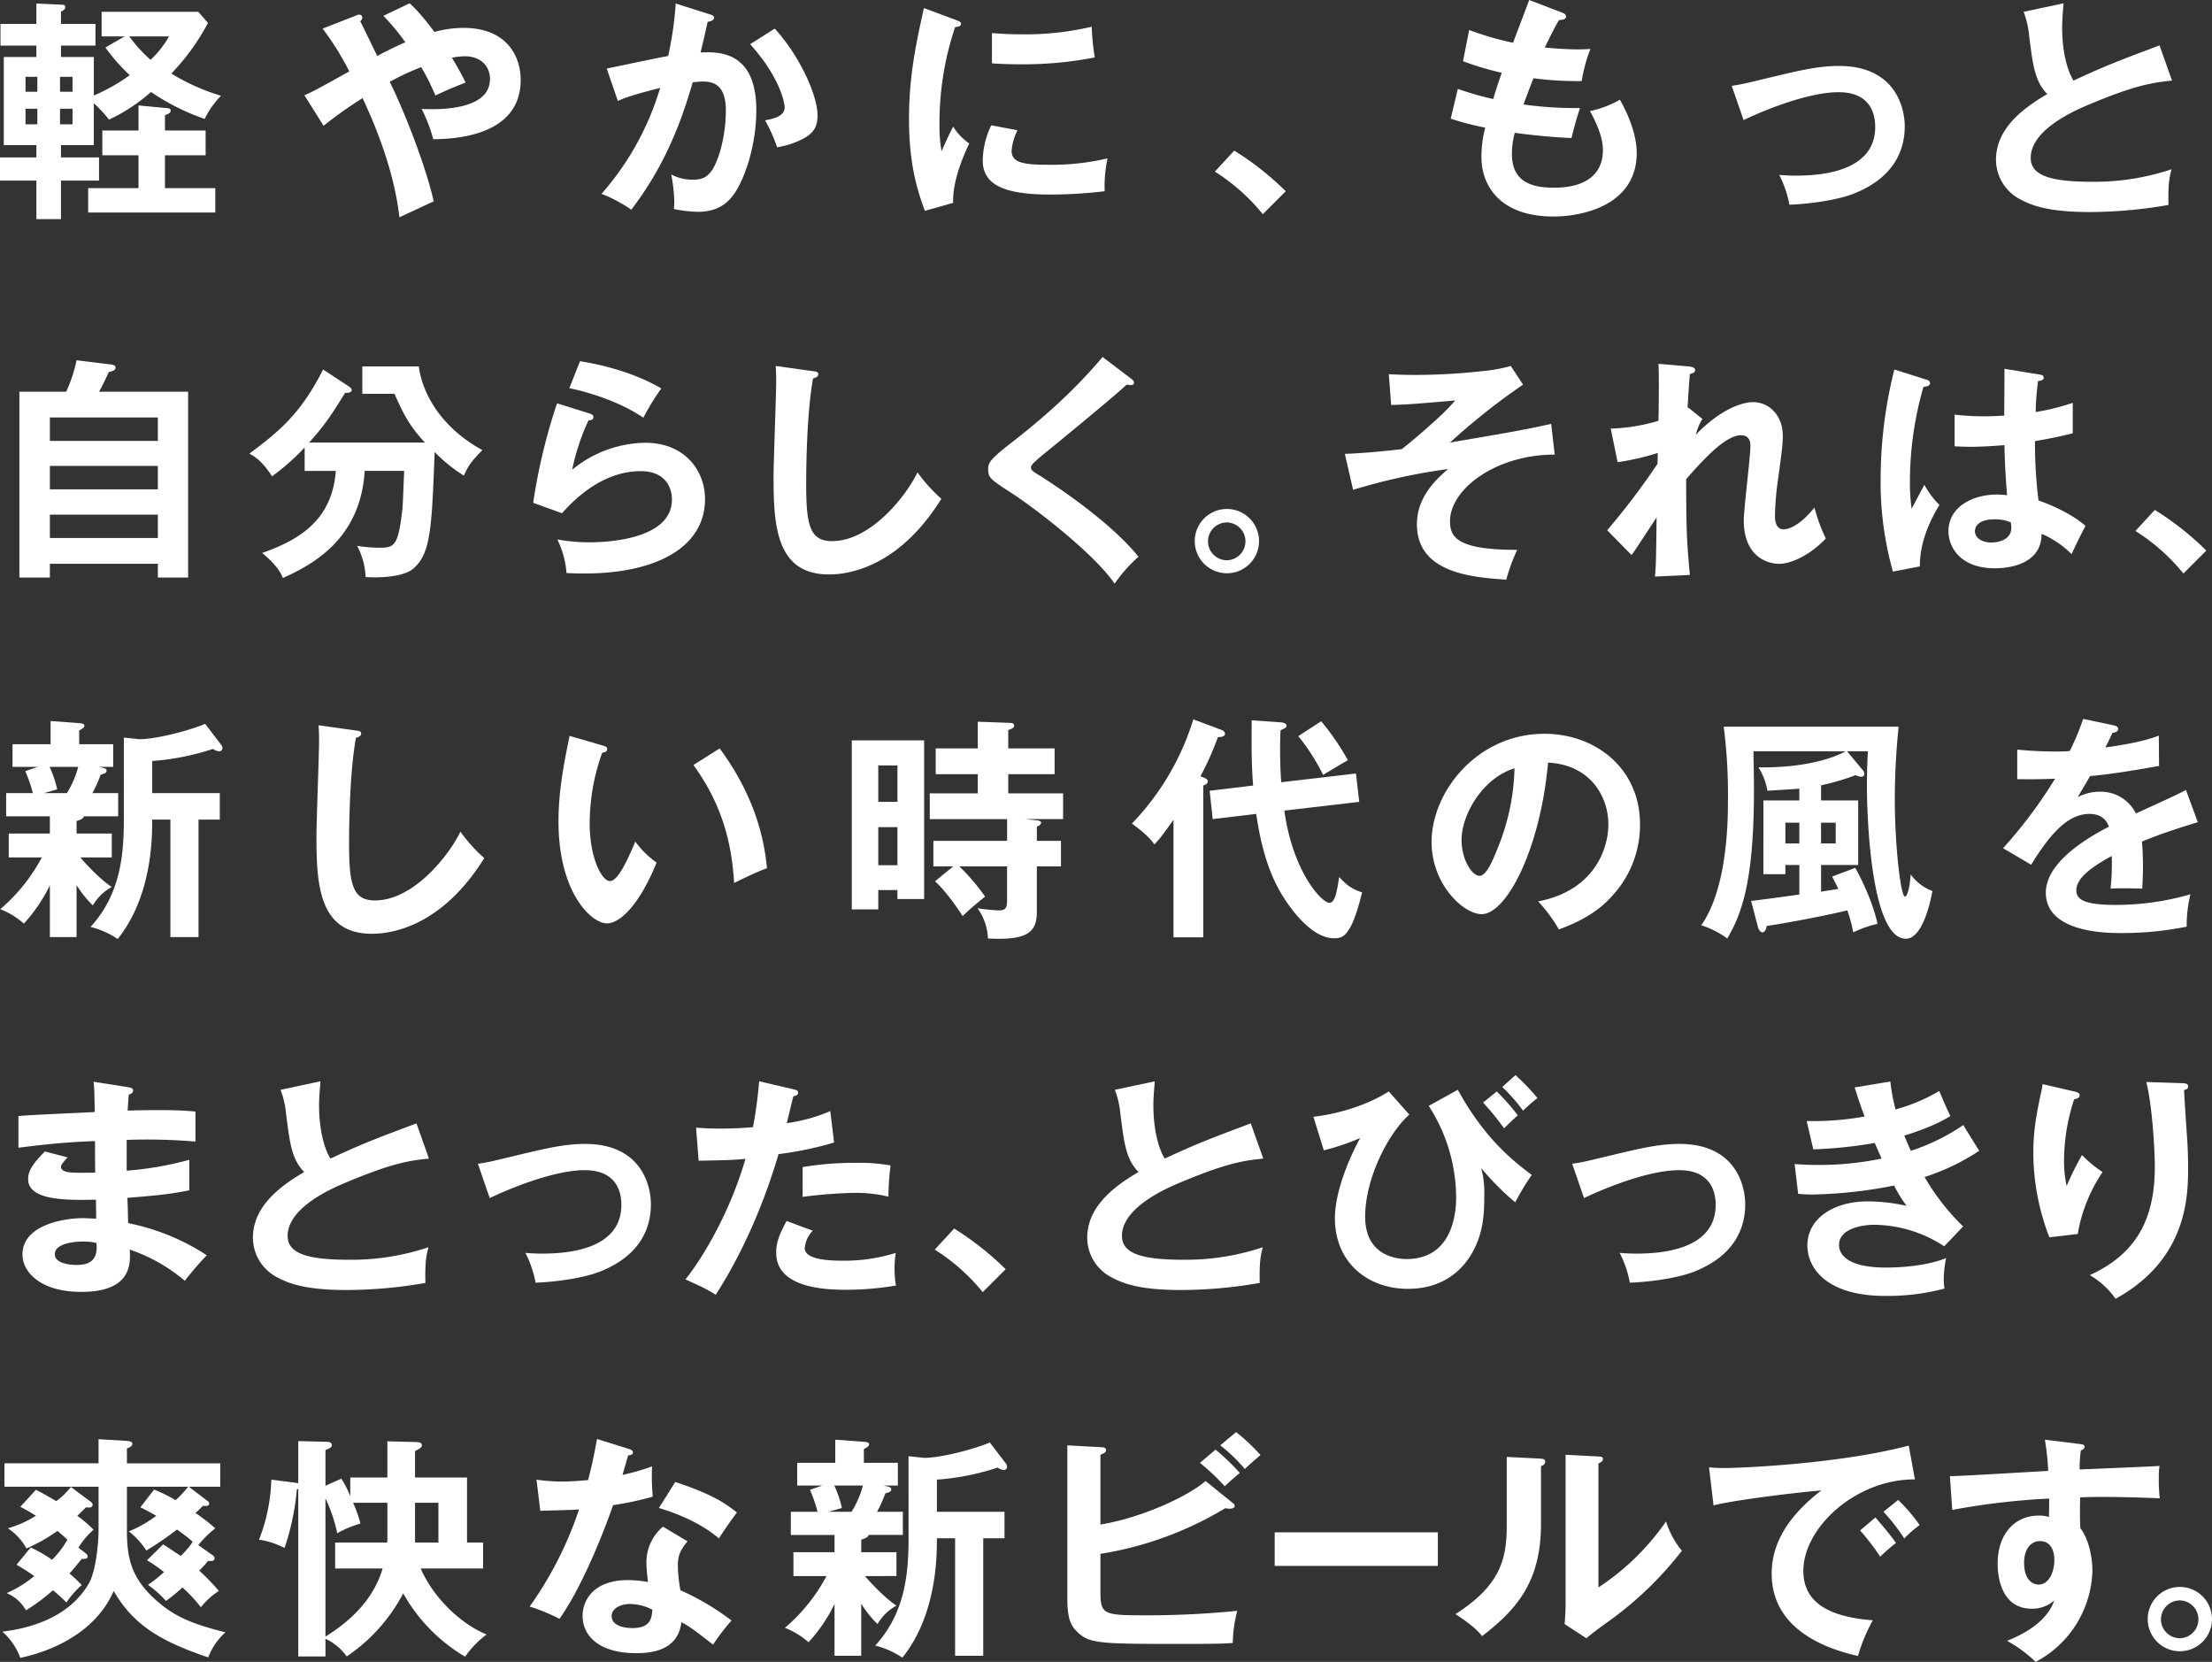 <svg xmlns="http://www.w3.org/2000/svg" xmlns:xlink="http://www.w3.org/1999/xlink" width="680" height="510.779" viewBox="0 0 680 510.779"><rect x="0" y="0" width="680" height="510.779" fill="#333333" stroke="none"/><defs><clipPath id="a"><rect width="680" height="510.779" fill="none"/></clipPath></defs><g clip-path="url(#a)"><path d="M18.745,48.423h11.7v7.12h-11.7V67.387H11.188V55.543H0v-7.12H11.188V44.645H1.162v-27.1H11.188V14.058H.144V7.374H11.188V1.125l7.846.363c.582,0,1.018.146,1.018.727,0,.8-.727,1.09-1.308,1.38V7.374H29.352v6.684H18.745v3.487h10.1V29.388a56.974,56.974,0,0,0,11.044-6.249,56.4,56.4,0,0,1-7.484-8.5l5.885-3.414H31.241V3.668H60.957l2.979,3.415A68.075,68.075,0,0,1,52.674,22.631a63.466,63.466,0,0,0,15.258,6.83,27.452,27.452,0,0,0-5.013,7.12A68.763,68.763,0,0,1,46.425,28.3a52.921,52.921,0,0,1-12.932,8.5,35.733,35.733,0,0,0-4.65-5.012V44.645h-10.1ZM11.479,23.648H7.846v4.577h3.633Zm-3.633,14.6h3.633V33.457H7.846ZM22.3,23.648H18.453v4.577H22.3Zm-3.85,14.6H22.3V33.457H18.454ZM50.712,57.868H66.188v7.484H27.1V57.868H42.575V47.77H31.459V40.141H42.575v-7.7l8.5.8c.945.073,1.381.145,1.381.872,0,.654-.727.945-1.745,1.308v4.723h12.5V47.77h-12.5ZM39.742,11.224a44.187,44.187,0,0,0,6.539,7.193,29.073,29.073,0,0,0,5.666-7.193Z" transform="translate(0 -0.035)" fill="#fff"/><path d="M96.6,29.313c2.616-1.09,6.612-3.341,13.8-7.337a86.642,86.642,0,0,0-8.211-13.151l10.245-4a2.487,2.487,0,0,1,.945-.292.936.936,0,0,1,1.017.945,1.555,1.555,0,0,1-.654,1.09c.291.437,1.526,3.052,3.2,6.467.363.727,1.017,2.107,2.034,4.214.654-.363,5.159-2.761,8.645-4.214A66.4,66.4,0,0,0,120.867,4.9l8.065-3.851c1.38,1.236,3.487,3.27,7.628,8.792A33.994,33.994,0,0,1,145.5,8.606c13.441,0,17.582,8.863,17.582,15.984,0,17.509-20.852,18.164-26.882,18.236a46.384,46.384,0,0,0-3.56-9.3c4.287.145,21,.8,21-9.227,0-4.287-3.27-6.974-7.7-6.974a24.478,24.478,0,0,0-4,.436c2.325,3.851,3.27,5.739,4.214,7.628-4.723,1.889-5.74,2.326-9.3,4a63.2,63.2,0,0,0-4.359-8.719,77.695,77.695,0,0,0-9.662,4.506c5.449,11.116,11.479,27.463,13.513,36.763-.436.145-7.047,3.27-10.535,4.867-1.452-12.351-5.812-24.847-11.334-36.617a129.632,129.632,0,0,0-11.988,8.5Z" transform="translate(-3.017 -0.033)" fill="#fff"/><path d="M224.006,4.395c.727.217,1.453.436,1.453,1.09,0,.508-.436,1.09-1.962,1.234-1.235,5.74-1.816,7.992-2.18,9.445,5.231-.217,17.146-.727,17.146,17.727,0,10.9-3.633,21.506-7.119,26.156-2.325,3.052-5.449,5.086-10.826,5.086a38.419,38.419,0,0,1-7.41-.871,18.713,18.713,0,0,0,.144-2.253,49.9,49.9,0,0,0-.945-8.356,13.712,13.712,0,0,0,6.757,1.6c2.543,0,3.923-.654,5.231-2.18,2.18-2.47,4.8-10.317,4.8-19.182,0-8.064-4.141-8.791-7.048-8.791-.872,0-2.252.145-3.124.217-3.488,11.988-8.428,25.5-18.89,39.161a44.941,44.941,0,0,0-9.155-4.868,86.493,86.493,0,0,0,18.018-32.549c-4.358,1.089-9.88,2.542-13,4L192.473,21.1c2.979-.581,16.2-3.415,18.89-3.851a106.848,106.848,0,0,0,2.325-16.129Zm20.125,4.431c8.065,8.864,13.151,20.852,13.151,26.592,0,3.56-1.09,5.667-5.159,7.629a26.22,26.22,0,0,1-7.266,2.252,47.291,47.291,0,0,0-3.706-8.282c2.688-.51,6.031-1.236,6.031-4,0-.8-.945-8.646-10.608-19.4Z" transform="translate(-5.962 -0.035)" fill="#fff"/><path d="M302.763,6.183c1.09.436,1.671.58,1.671,1.235,0,.727-.727.872-1.816,1.017a92.193,92.193,0,0,0-4.794,30.151,40.385,40.385,0,0,0,.653,7.992c.218-.581,2.4-5.522,3.56-7.556a17.548,17.548,0,0,0,4.941,5.159c-.945,1.889-5.3,11.117-4.941,18.237l-8.718,2.469c-2.325-6.393-4.868-14.313-4.868-28.189,0-13.369,2.18-23.249,4.577-34.148ZM321.8,40.112a17.417,17.417,0,0,0-1.816,6.249c0,3.633,3.341,4.358,11.188,4.358a74.954,74.954,0,0,0,18.309-1.961,39.974,39.974,0,0,0-.872,10.1,143.8,143.8,0,0,1-16.856,1.017c-14.531,0-20.634-3.27-20.634-10.463a25.613,25.613,0,0,1,2.616-10.826Zm-7.847-29.86c2.034.144,4.577.363,8.645.363A88.08,88.08,0,0,0,344.611,8.29a77.417,77.417,0,0,0,.946,9.445,114.523,114.523,0,0,1-22.814,2.106c-4,0-6.611-.145-8.791-.29Z" transform="translate(-9.009 -0.08)" fill="#fff"/><path d="M391.458,47.773a90.324,90.324,0,0,1,15.838,12.5l-7.048,7.048A60.342,60.342,0,0,0,385.5,54.24Z" transform="translate(-12.041 -1.492)" fill="#fff"/><path d="M494.5,3.85c.654.22,1.308.583,1.308,1.236,0,.944-1.308,1.016-2.18,1.09-1.453,2.543-1.453,2.543-4.358,8.427,4.94.509,8.936.581,10.171.581,1.671,0,2.761-.073,3.851-.145a49.673,49.673,0,0,0-2.688,9.88,103.768,103.768,0,0,1-14.822-.871c-1.234,3.123-2.687,7.047-3.051,8.064a113.589,113.589,0,0,0,17.364,1.09c-1.308,3.85-2.4,8.283-2.616,9.227-7.774-.363-13.514-1.09-17.437-1.6a24.475,24.475,0,0,0-.872,6.539c0,7.991,5.3,10.316,12.787,10.316,2.834,0,15.185,0,15.185-11.625,0-5.086-3.706-11.406-4-11.915a32.7,32.7,0,0,0,9.227-3.488c1.816,3.2,5.159,9.954,5.159,16.348,0,15.984-16.492,19.544-25.574,19.544-16.2,0-22.16-9.227-22.16-18.31a35.773,35.773,0,0,1,1.163-9.01,82.97,82.97,0,0,1-10.608-2.76l2.18-9.154a91.571,91.571,0,0,0,10.9,3.123c.363-1.307,1.09-3.706,2.616-8.065a91.629,91.629,0,0,1-11.916-3.56l1.89-9.59a94.375,94.375,0,0,0,13.513,3.924c.727-2.107,4.287-11.26,4.94-13.15Z" transform="translate(-14.379)" fill="#fff"/><path d="M549.525,27.027c3.488-.508,4.432-.8,12.641-2.761,8.574-2.033,14.023-3.342,20.343-3.342,16.784,0,20.2,12.134,20.2,18.6,0,7.484-3.487,15.621-15.112,20.417-6.248,2.616-16.274,3.488-20.343,3.633a33.27,33.27,0,0,0-3.124-9.155c1.308.074,2.834.218,5.086.218,7.847,0,24.412-1.234,24.412-14.966,0-2.688-.581-10.681-11.262-10.681-8.645,0-21.288,4.8-29.206,8.574Z" transform="translate(-17.164 -0.654)" fill="#fff"/><path d="M687.5,24.808c-5.74.581-11.044,1.234-26.01,7.556-3.56,1.525-17.437,7.41-17.437,16.2,0,5.3,5.74,7.339,18.89,7.339a74.653,74.653,0,0,0,24.412-3.851c-.727,2.687-1.09,4.794-.945,10.97a142.429,142.429,0,0,1-24.194,2.18c-12.787,0-17.8-2.033-21.142-3.778a13.787,13.787,0,0,1-7.7-12.205c0-8.719,6.612-14.967,15.766-20.271-3.85-4-4.431-8.791-5.595-18.163a27.458,27.458,0,0,0-1.67-7.119L654.154,1.05c-.291,3.487-.436,5.159-.436,7.411,0,7.555,1.6,13.3,3.487,16.347,10.027-4.65,13.514-5.958,26.446-10.826Z" transform="translate(-19.783 -0.033)" fill="#fff"/><path d="M58.024,123.962V181.07h-9.3v-4.215h-33.2v4.215H6.149V123.962H20.535a44.463,44.463,0,0,0,3.2-9.662l10.68,1.308c.945.145,1.308.509,1.308.945,0,.872-1.016,1.09-2.106,1.38a66.775,66.775,0,0,1-2.979,6.03Zm-42.5,15.113h33.2v-7.193h-33.2Zm33.2,7.7h-33.2v7.193h33.2Zm0,14.967h-33.2v7.193h33.2Z" transform="translate(-0.192 -3.57)" fill="#fff"/><path d="M96.126,148.363V141.17A71.972,71.972,0,0,1,86.1,150.035c-2.978-4.65-5.3-6.1-6.974-6.976,9.081-6.756,15.838-12.278,22.668-25.865l7.629,5.013c.509.363,1.162.727,1.162,1.309,0,.727-.872.871-2.033.871-3.706,5.958-5.885,9.518-11.044,15.258h35.6c-4.94-5.159-7.047-9.736-9.372-14.967h-9.881V116.25h17.365c1.162,8.936,7.41,19.108,19.544,25.719-3.052,3.124-4.287,4.577-5.667,7.847a46.113,46.113,0,0,1-9.009-7.266c-.872,23.178-1.163,31.242-6.539,35.819-3.052,2.688-10.753,2.906-14.677,2.616a22.611,22.611,0,0,0-2.616-9.591,46.014,46.014,0,0,0,6.394.581c4.941,0,6.249,0,7.556-12.278.145-1.745.436-9.736.509-11.335H114.58c-1.235,20.706-15.693,28.7-25.139,32.913-.654-1.527-1.744-3.851-6.394-7.7,11.262-3.923,21.507-9.953,22.668-25.211Z" transform="translate(-2.471 -3.631)" fill="#fff"/><path d="M186.491,130.657c.509.145,1.235.435,1.235,1.09,0,.945-1.017,1.017-1.526,1.017a67.694,67.694,0,0,0-5.013,15.184,36.033,36.033,0,0,1,22.45-8.283c12.134,0,18.381,8.5,18.381,17.365,0,14.167-14.022,22.813-37.126,22.813-2.252,0-4.069-.074-5.448-.146a28.093,28.093,0,0,0-2.835-10.316,55.38,55.38,0,0,0,10.027.872c4.577,0,25.211-.654,25.211-13.15,0-3.852-2.18-8.719-9.591-8.719-12.569,0-21.506,9.953-24.194,12.933l-8.863-3.2a176.237,176.237,0,0,1,7.338-30.588ZM183.585,114.6c5.159.8,15.766,2.979,24.993,8.356a78.323,78.323,0,0,0-5.521,9.01c-6.83-4.723-16.421-7.774-22.742-9.082Z" transform="translate(-5.285 -3.579)" fill="#fff"/><path d="M257.535,117.7c1.163.144,1.671.218,1.671,1.017,0,.727-1.017,1.09-1.6,1.235-2.034,11.261-2.107,28.7-2.107,32.621,0,12.5,1.162,17.365,7.92,17.365,12.351,0,23.322-14.749,26.3-21.142a48.53,48.53,0,0,0,7.337,8.137c-11.842,19.035-26.009,23.249-34.583,23.249-16.492,0-17-15.693-17-30.224,0-4.577.8-24.775.8-28.917,0-2.979-.072-3.488-.144-4.941Z" transform="translate(-7.667 -3.626)" fill="#fff"/><path d="M357.531,119.934c.436.292.872.727.872,1.163,0,.291-.145.8-.945.8-.218,0-.654-.073-1.308-.145-2.906,2.762-15.693,13.369-26.228,21.942-3.124,2.617-3.2,3.052-3.2,3.488,0,.872.654,1.309,2.834,2.616,1.163.727,20.561,12.86,30.225,24.848a45.591,45.591,0,0,0-7.338,8.282c-6.176-9.081-23.976-22.812-31.531-27.753-6.612-4.287-7.338-4.723-7.338-7.484,0-1.6.145-2.616,6.175-7.338,9.227-7.119,19.617-15.911,28.989-27.1Z" transform="translate(-9.794 -3.537)" fill="#fff"/><path d="M398.887,171.427a9.881,9.881,0,1,1-9.88-9.954,9.891,9.891,0,0,1,9.88,9.954m-15.693,0a5.829,5.829,0,0,0,5.813,5.812,5.813,5.813,0,0,0,0-11.624,5.829,5.829,0,0,0-5.813,5.813" transform="translate(-11.842 -5.043)" fill="#fff"/><path d="M491.267,143.346c-18.091,0-32.186,10.608-32.186,20.488,0,4.941,2.253,8.792,20.635,8.792a61.76,61.76,0,0,0-3.343,9.155c-10.825-.727-27.463-2.107-27.463-17.075,0-8.574,6.321-14.095,9.59-16.928a185.7,185.7,0,0,0-29.206,6.394l-2.543-11.044c3.052-.145,8.137-.363,17.509-1.453,2.47-1.962,7.484-6.1,12.57-10.9.8-.8,2.18-2.106,3.85-4.068-13.223,1.162-15.838,1.308-19.689,1.381l-.727-9.445c1.744.073,4.141.219,8.065.219a191.962,191.962,0,0,0,23.177-1.453,43.159,43.159,0,0,0,6.249-1.309l3.778,5.74a204.2,204.2,0,0,0-22.451,17.8c20.924-3.56,23.249-4,31.1-5.74Z" transform="translate(-13.329 -3.626)" fill="#fff"/><path d="M534.921,128.867l4.359,3.488a16.738,16.738,0,0,0-2.034,4.867c9.444-9.736,16.492-10.027,17.51-10.027,5.3,0,9.227,4.359,9.227,10.317,0,2.761-.219,4.432-1.672,14.967a85.755,85.755,0,0,0-.727,9.808c0,.654,0,4,2.617,4,1.09,0,4.5-.509,9.517-6.684a54.278,54.278,0,0,0,3.488,9.517c-5.231,5.522-11.117,7.773-14.24,7.773-4.577,0-10.971-2.978-10.971-13.294,0-3.633,2.034-19.618,2.034-22.886,0-.945-.073-3.343-2.906-3.343-4.8,0-11.842,7.774-16.856,13.514.073,14.24.073,18.381,1.163,29.425l-10.753.508c.291-3.051.363-4.577.509-18.163-1.235,1.816-6.466,9.953-7.7,11.553L510,166.574a223.369,223.369,0,0,0,15.475-20.416l.073-3.342A75.856,75.856,0,0,1,513.2,145.65l-2.107-10.316a56.562,56.562,0,0,0,14.676-2.4c.073-3.27.218-14.24,0-17.509l9.228.8c1.308.146,2.034.436,2.034,1.09,0,.872-.8,1.017-1.6,1.235-.291,3.052-.509,6.757-.727,10.462Z" transform="translate(-15.929 -3.605)" fill="#fff"/><path d="M611.088,120.414c.581.219.872.509.872,1.018,0,.8-1.09,1.017-2.034,1.162a104.854,104.854,0,0,0-4.142,28.844,57.385,57.385,0,0,0,.509,8.574c.654-1.163,3.342-6.321,3.924-7.338a26.253,26.253,0,0,0,4.65,6.176c-3.705,5.957-6.1,12.569-6.031,18.89l-8.283,1.6a101.017,101.017,0,0,1-3.778-28.7,137.927,137.927,0,0,1,4.214-33.421Zm34.8-1.6c.8.144,1.018.508,1.018.944,0,.727-1.018.946-1.745,1.017a84.731,84.731,0,0,0-.727,9.518,69.994,69.994,0,0,0,11.407-2.834v9.372c-5.885,1.453-9.518,2.035-11.624,2.4a144.353,144.353,0,0,0,1.089,18.236c6.249,2.18,11.552,5.23,14.459,7.847-1.09,1.889-3.778,7.483-4.287,8.645a29.711,29.711,0,0,0-9.228-6.249c0,9.954-11.188,10.608-14.385,10.608-10.534,0-14.241-6.466-14.241-11.407,0-7.265,7.12-11.261,14.967-11.261a29.547,29.547,0,0,1,3.052.218c-.218-2.834-.727-9.01-.8-15.4-4.432.363-8.138.51-10.317.51-2.107,0-3.487-.074-5.012-.146v-9.735a80.566,80.566,0,0,0,9.009.509c2.979,0,4.941-.145,6.249-.218,0-.654.073-12.715.073-14.385Zm-14.24,44.464c-4.5,0-5.885,2.034-5.885,3.632,0,2.035,2.107,3.489,5.086,3.489.509,0,6.1-.074,6.1-4.578a13.051,13.051,0,0,0-.145-1.6,11.806,11.806,0,0,0-5.159-.945" transform="translate(-18.64 -3.654)" fill="#fff"/><path d="M683.583,161.773a90.325,90.325,0,0,1,15.838,12.5l-7.048,7.048a60.342,60.342,0,0,0-14.748-13.077Z" transform="translate(-21.165 -5.053)" fill="#fff"/><path d="M23.541,263.333H34.367v7.338H24.7c.872,1.09,5.739,6.539,9.662,9.081a15.049,15.049,0,0,0-5.813,5.668,32.72,32.72,0,0,1-5.013-6.249v15.984H15.332V279.245a48.944,48.944,0,0,1-7.992,11.77,24.005,24.005,0,0,0-7.265-4.432,54.394,54.394,0,0,0,12.787-15.911H2.691v-7.338H15.332v-5.3H1.891v-7.12H10.1a43.926,43.926,0,0,0-2.324-6.757l3.777-1.307h-7.7V235.87h11.7v-7.12l8.792.654c1.308.073,1.6.363,1.6.872,0,.436-.654.872-1.6,1.381v4.214H34.8v6.975H30.371c1.744.363,2.4.508,2.4,1.162,0,.727-.509.872-1.816,1.235a44.456,44.456,0,0,1-2.543,5.667h7.92v7.12H25.795c-.145.872-1.6,1.235-2.253,1.453Zm-8.282-20.487a34.525,34.525,0,0,1,2.325,6.9l-4.069,1.163h7.048a29.447,29.447,0,0,0,3.488-8.064Zm22.813-9.01,4.8.508c4.8,0,14.6-2.4,20.2-4.722l4.941,6.467a1.617,1.617,0,0,1,.363.945.975.975,0,0,1-1.09,1.017,3.7,3.7,0,0,1-1.816-.727,76.686,76.686,0,0,1-18.672,3.706v9.88H67.571v8.137H61.032v36.11H52.385v-36.11H46.792c0,5.377,0,23.468-10.608,36.691a26.9,26.9,0,0,0-8.356-3.706c9.3-10.1,10.245-22.45,10.245-32.986Z" transform="translate(-0.002 -7.145)" fill="#fff"/><path d="M112.485,231.7c1.163.144,1.671.218,1.671,1.017,0,.727-1.017,1.09-1.6,1.235-2.034,11.261-2.107,28.7-2.107,32.621,0,12.5,1.163,17.365,7.92,17.365,12.351,0,23.322-14.749,26.3-21.142a48.526,48.526,0,0,0,7.337,8.137c-11.842,19.035-26.009,23.249-34.583,23.249-16.492,0-17-15.693-17-30.224,0-4.577.8-24.775.8-28.917,0-2.979-.072-3.488-.144-4.941Z" transform="translate(-3.137 -7.187)" fill="#fff"/><path d="M190.667,236.38c1.163.363,1.526.51,1.526,1.163,0,.871-1.018,1.016-1.526,1.09a64.183,64.183,0,0,0-3.851,21.869c0,10.244,3.632,17.582,6.249,17.582,2.688,0,6.03-8.065,7.773-12.134a28.684,28.684,0,0,0,6.539,6.467C202,285.64,196.042,291.089,192.12,291.089c-4.8,0-14.895-9.444-14.895-31.313,0-8.937,1.526-17.292,3.415-26.3Zm36.109.945c9.881,13.369,13.586,26.156,14.531,36.835-1.526.51-3.2,1.164-10.1,4.506-.872-15.912-5.74-26.882-12.5-36.255Z" transform="translate(-5.535 -7.292)" fill="#fff"/><path d="M292.532,234.714v48.752h-8.209v-2.761h-5.885v5.957H270.3V234.714Zm-8.209,7.7h-5.885v11.189h5.885Zm-5.885,30.659h5.885v-11.7h-5.885Zm48.679-13.8c.872.073,1.38.363,1.38.727,0,.654-.945,1.09-1.308,1.234v4.359H334.6v7.847h-7.411v14.023c0,6.539-3.342,8.719-15.04,8.137a17.033,17.033,0,0,0-3.2-9.3,60.813,60.813,0,0,0,6.466.654c1.962,0,2.616-.508,2.616-2.978V273.439H303.358a63.664,63.664,0,0,1,7.919,9.3,88.708,88.708,0,0,0-6.9,5.957c-.8-1.162-4.577-7.12-8.5-10.68l5.595-4.577h-6.1v-7.847h22.668v-6.684H294.276v-7.92h14.749V245.1H296.092v-7.92h12.933v-8.209l10.1.363c.581,0,1.09.291,1.09.872,0,.654-.872,1.017-1.816,1.308v5.666h14.241v7.92H318.4v5.885h16.856v7.92H323.774Z" transform="translate(-8.443 -7.152)" fill="#fff"/><path d="M381.117,295.212h-9.154V259.1c-2.616,3.633-4.287,6.031-5.885,7.556-1.889-2.906-6.321-5.957-6.9-6.393a80.174,80.174,0,0,0,18.891-32.042l8.718,3.27c.436.146,1.017.582,1.017,1.09,0,1.09-1.526,1.09-2.18,1.09a90.331,90.331,0,0,1-5.377,12.062c1.381.508,2.252.8,2.252,1.525s-.727,1.09-1.38,1.308Zm46.935-50.35,1.017,8.719-23.031,2.688c2.616,18.816,11.48,28.335,13.878,28.335,1.744,0,2.325-3.633,2.979-7.92,2.47,2.616,3.7,3.56,7.047,4.723C426.527,295.5,423.766,295.5,421.3,295.5c-8.283,0-15.839-13.077-16.42-14.095-2.4-4.142-5.595-11.044-7.485-24.122l-13.368,1.6-.945-8.719,13.369-1.6c-.509-6.1-.509-12.205-.436-20.052l9.3.654c.655.073,1.38.436,1.38.945,0,.653-.218.727-1.815,1.453-.074,1.453-.146,3.123-.146,5.594,0,1.018,0,6.249.363,10.39Zm-10.68-16.056a75.77,75.77,0,0,1,8.21,11.988c-1.163.582-7.411,4.359-7.629,4.5a61.543,61.543,0,0,0-7.629-11.915Z" transform="translate(-11.219 -7.128)" fill="#fff"/><path d="M487.042,284.312c17.147-3.27,21.578-16.056,21.578-23.685,0-8.427-5.448-18.31-18.527-18.963-2.47,27.1-12.932,46.572-20.416,46.572-5.595,0-15.4-9.154-15.4-22.16C454.275,250.6,468.3,232.8,489,232.8c15.475,0,29.353,10.463,29.353,27.827a32.041,32.041,0,0,1-8.574,22.014c-4.941,5.595-10.97,8.21-16.347,10.317a46.7,46.7,0,0,0-6.394-8.646m-23.54-18.89c0,6.176,3.27,11.043,5.522,11.043,2.107,0,4.141-4.94,5.3-7.846a68.82,68.82,0,0,0,5.448-25.212c-9.88,3.053-16.274,14.314-16.274,22.015" transform="translate(-14.189 -7.271)" fill="#fff"/><path d="M576.686,253.218h11.406v19.835H576.686v8.209c.8-.144,4.577-.727,5.3-.871-.655-1.38-1.163-2.325-1.89-3.778l7.12-2.688c1.09,2.034,5.159,9.591,6.83,17.22a35.017,35.017,0,0,0-7.484,2.615A42.028,42.028,0,0,0,584.75,287c-5.521,1.38-17.074,3.633-24.774,4.8-.074.437-.363,1.962-1.381,1.962-.509,0-1.089-.8-1.307-1.6l-2.107-8.065c2.325-.217,12.714-1.67,14.821-1.961v-9.082h-4.287v2.834h-6.757V253.218H570v-3.633c-1.308.146-7.992.51-9.808.654a19.089,19.089,0,0,0-2.761-7.193c15.184.219,23.831-3.27,26.809-4.94H555.907c0,1.962.145,6.9.145,12.133,0,28.7-4.069,38.362-8.21,45.409a27.6,27.6,0,0,0-7.992-4.068c8.138-11.553,8.21-32.55,8.21-38.58a161.661,161.661,0,0,0-1.308-22.45h53.765c-.436,4.359-1.163,12.5-1.163,22.378,0,14.022,1.815,29.861,3.124,29.861.508,0,1.453-1.962,1.743-6.83a14.631,14.631,0,0,0,6.685,5.086c-.291,1.744-2.688,14.676-8.137,14.676-11.407,0-11.988-41.994-11.988-46.353,0-5.16.145-8.719.291-11.262h-6.393l4.649,5.594a1.9,1.9,0,0,1,.654,1.381c0,.508-.363.871-1.017.871a5.162,5.162,0,0,1-1.671-.508,73.722,73.722,0,0,1-10.607,3.123ZM570,260.048h-4.287v6.394H570Zm6.685,6.394h4.5v-6.394h-4.5Z" transform="translate(-16.862 -7.201)" fill="#fff"/><path d="M669.554,230.037c.509.145,1.453.292,1.453,1.163,0,.654-.8,1.09-1.744,1.163-.8,1.744-1.308,2.761-2.18,4.5,10.317-1.453,14.022-2.761,16.42-3.633l.073,9.3c-6.9,1.236-14.167,2.471-21.215,3.125-.872,1.6-2.543,4.287-3.778,6.466a14.775,14.775,0,0,1,6.9-1.672,12.067,12.067,0,0,1,10.971,6.685c5.158-2.326,12.351-5.6,15.4-7.193l3.633,9.88c-6.394,1.962-11.916,3.778-17.146,5.957.217,2.835.291,5.377.291,7.266,0,3.2-.145,5.377-.219,7.193-.508,0-6.393-.217-9.735,0a75.731,75.731,0,0,0,.363-10.026c-7.92,4.286-10.9,7.483-10.9,10.607,0,3.27,3.7,4.432,12.278,4.432a82.72,82.72,0,0,0,22.813-3.27,40.687,40.687,0,0,0-1.163,9.953,99.363,99.363,0,0,1-20.2,1.963c-4.069,0-23.1,0-23.1-12.423,0-10.1,14.967-17.946,19.4-20.271-.654-1.744-2.107-3.923-5.958-3.923-5.667,0-11.043,4.287-17.945,15.621l-8.646-5.086a142.462,142.462,0,0,0,15.985-21.361c-3.56.146-5.74.219-11.625.146V237.52c1.671.145,6.031.581,11.7.581a43.792,43.792,0,0,0,4.431-.145,74.084,74.084,0,0,0,4.141-9.88Z" transform="translate(-19.853 -7.124)" fill="#fff"/><path d="M39.634,344.87c.727.146,1.453.291,1.453,1.017,0,.873-.8,1.09-1.307,1.236-.146,1.67-.218,2.906-.363,4.94,1.889-.073,5.085-.145,9.953-.145,4.141,0,6.684.073,10.9.436v9.227a175.125,175.125,0,0,0-21.142-.508v9.445a99.606,99.606,0,0,0,19.253-3.341v9.373c-5.958,1.307-12.788,1.816-19.035,2.324.073,1.235.218,6.684.218,7.773a68.474,68.474,0,0,1,24.193,9.882A90.783,90.783,0,0,0,57,404.375a51.637,51.637,0,0,0-16.928-9.59c.29,4.5.435,13-14.895,13-12.641,0-18.091-6.176-18.091-11.48,0-9.081,12.714-11.188,18.6-11.188.8,0,3.124.145,4.069.145,0-.363-.073-5.159-.073-5.813-8.5.145-20.852.436-20.852-6.321,0-2.47,1.308-4.65,5.159-8.5l6.974,1.816c-.8.871-2.034,2.252-2.034,2.76,0,1.89,2.688,1.963,6.321,1.963,1.671,0,2.761,0,4.214-.073-.073-1.527-.073-8.283-.073-9.663-10.245.363-17.582,1.308-23.54,2.034v-9.736c3.706-.363,20.125-1.017,23.467-1.235-.145-6.685-.145-7.41-.363-9.3ZM25.685,392.314c-2.325,0-8.645.436-8.645,3.924,0,3.051,5.521,3.269,6.611,3.269,4.432,0,6.684-1.744,6.176-6.757a16.947,16.947,0,0,0-4.141-.436" transform="translate(-0.183 -10.72)" fill="#fff"/><path d="M134.378,366.808c-5.74.581-11.044,1.234-26.01,7.556-3.56,1.525-17.437,7.41-17.437,16.2,0,5.3,5.74,7.339,18.89,7.339a74.652,74.652,0,0,0,24.412-3.851c-.727,2.687-1.09,4.794-.945,10.97a142.429,142.429,0,0,1-24.194,2.18c-12.787,0-17.8-2.033-21.142-3.778a13.787,13.787,0,0,1-7.7-12.205c0-8.719,6.612-14.967,15.766-20.271-3.85-4-4.431-8.791-5.595-18.163a27.454,27.454,0,0,0-1.67-7.119l12.278-2.616c-.291,3.487-.436,5.159-.436,7.411,0,7.555,1.6,13.3,3.488,16.347,10.027-4.65,13.514-5.958,26.446-10.826Z" transform="translate(-2.507 -10.715)" fill="#fff"/><path d="M151.65,369.027c3.488-.508,4.432-.8,12.641-2.761,8.574-2.033,14.023-3.342,20.343-3.342,16.784,0,20.2,12.134,20.2,18.6,0,7.484-3.487,15.621-15.112,20.417-6.248,2.616-16.274,3.488-20.343,3.633a33.27,33.27,0,0,0-3.124-9.155c1.308.074,2.834.218,5.086.218,7.847,0,24.412-1.234,24.412-14.966,0-2.688-.581-10.681-11.262-10.681-8.645,0-21.288,4.8-29.206,8.574Z" transform="translate(-4.737 -11.336)" fill="#fff"/><path d="M250.775,345.519c1.017.219,1.38.51,1.38,1.017,0,.145,0,.945-1.453,1.09-.363,1.309-1.744,7.121-2.033,8.283a51.357,51.357,0,0,0,13.368-3.7l1.163,9.662a105.188,105.188,0,0,1-17.074,3.56c-6.975,23.757-16.493,38.87-19.327,43.229-2.978-1.889-4.213-2.4-9.3-4.723,3.924-4.8,13.15-18.746,18.454-37.053-4.432.435-7.556.435-14.386.581l-.8-10.172c1.816.145,4.068.291,7.119.291,1.381,0,5.449,0,10.39-.436a137.58,137.58,0,0,0,1.889-14.1Zm5.885,43.448a8.591,8.591,0,0,0-2.47,5.377c0,3.85,8.864,3.85,12.206,3.85a52.888,52.888,0,0,0,15.766-2.4,28.626,28.626,0,0,0-.363,4.94,27.367,27.367,0,0,0,.436,5.086,92.478,92.478,0,0,1-15.184,1.308c-6.83,0-21.651-.581-21.651-11.407,0-2.979.871-5.449,3.2-9.735Zm-3.124-19.545a95.564,95.564,0,0,1,16.274-1.308,54.244,54.244,0,0,1,10.753.8,79.4,79.4,0,0,0-.654,9.59,43.257,43.257,0,0,0-10.68-1.163,146.064,146.064,0,0,0-15.694,1.235Z" transform="translate(-6.793 -10.715)" fill="#fff"/><path d="M302.583,389.773a90.32,90.32,0,0,1,15.838,12.5l-7.048,7.048a60.341,60.341,0,0,0-14.748-13.077Z" transform="translate(-9.265 -12.174)" fill="#fff"/><path d="M399.128,366.808c-5.74.581-11.044,1.234-26.01,7.556-3.56,1.525-17.437,7.41-17.437,16.2,0,5.3,5.74,7.339,18.89,7.339a74.652,74.652,0,0,0,24.412-3.851c-.727,2.687-1.09,4.794-.945,10.97a142.429,142.429,0,0,1-24.194,2.18c-12.787,0-17.8-2.033-21.142-3.778A13.787,13.787,0,0,1,345,391.22c0-8.719,6.612-14.967,15.766-20.271-3.85-4-4.431-8.791-5.595-18.163a27.456,27.456,0,0,0-1.67-7.119l12.278-2.616c-.291,3.487-.436,5.159-.436,7.411,0,7.555,1.6,13.3,3.488,16.347,10.027-4.65,13.514-5.958,26.446-10.826Z" transform="translate(-10.776 -10.715)" fill="#fff"/><path d="M446.272,353.234c-6.393,5.595-13.586,19.544-13.586,31.387,0,12.06,9.808,13,12.714,13,14.1,0,15.258-14.095,15.258-18.89a52.3,52.3,0,0,0-8.427-28.19l8.936-4.941c6.393,11.552,13.368,19.327,22.741,26.156a78.1,78.1,0,0,0-5.086,8.428,79.7,79.7,0,0,1-10.463-10.534,29.252,29.252,0,0,1,.945,8.573c0,5.884-.363,11.261-3.488,17.074-2.323,4.287-7.919,11.48-19.98,11.48-12.423,0-22.45-8.138-22.45-21.724,0-8.21,4.577-18.891,7.774-24.631a69.673,69.673,0,0,1-11.189,3.779l-3.2-10.317c5.449-.581,15.185-2.688,23.178-7.774Zm26.883-7.12a73.863,73.863,0,0,1,6.466,7.338c-1.743,1.526-1.962,1.744-4.214,4a82.757,82.757,0,0,0-6.467-7.92Zm5.739-5.012a64.907,64.907,0,0,1,6.757,7.047A57.112,57.112,0,0,0,481.219,352a53.275,53.275,0,0,0-6.394-7.266Z" transform="translate(-13.018 -10.654)" fill="#fff"/><path d="M498.9,369.027c3.488-.508,4.432-.8,12.641-2.761,8.574-2.033,14.023-3.342,20.343-3.342,16.784,0,20.2,12.134,20.2,18.6,0,7.484-3.487,15.621-15.112,20.417-6.248,2.616-16.274,3.488-20.343,3.633a33.27,33.27,0,0,0-3.124-9.155c1.308.074,2.834.218,5.086.218,7.847,0,24.412-1.234,24.412-14.966,0-2.688-.581-10.681-11.262-10.681-8.645,0-21.288,4.8-29.206,8.574Z" transform="translate(-15.583 -11.336)" fill="#fff"/><path d="M598.9,343.125a62.263,62.263,0,0,0,1.6,8.574,54.4,54.4,0,0,0,13.441-5.667c1.6,3.777,2.034,4.794,3.415,7.7-2.034,1.236-5.449,3.27-14.167,6.032,1.163,2.76,1.6,3.777,2.033,4.649a63.014,63.014,0,0,0,16.13-7.919c.727,1.307,4.214,6.83,4.868,7.919a68.007,68.007,0,0,1-16.783,8.065,70.057,70.057,0,0,0,11.842,15.185l-5.813,6.1a39.822,39.822,0,0,0-21.651-6.611c-3.27,0-10.68,1.09-10.68,6.176,0,3.633,3.7,6.974,14.385,6.974,1.526,0,11.261,0,18.527-2.906a33.43,33.43,0,0,0-.727,6.83,20.78,20.78,0,0,0,.218,2.543,68.393,68.393,0,0,1-18.163,2.252c-18.527,0-23.976-8.936-23.976-15.475,0-8.574,8.427-13.587,18.527-13.587a56.386,56.386,0,0,1,11.989,1.38,39.148,39.148,0,0,1-3.851-6.248,141.465,141.465,0,0,1-24.848,2.761,44.856,44.856,0,0,1-4.65-.218l-1.09-9.155c1.6.145,4.287.291,7.629.291a94.819,94.819,0,0,0,19.108-1.962c-.363-.8-1.816-4.141-2.107-4.8a136.932,136.932,0,0,1-18.89,1.962l-2.034-8.719a86.405,86.405,0,0,0,17.8-1.379c-1.6-4.287-2.252-6.467-3.052-8.937Z" transform="translate(-17.787 -10.717)" fill="#fff"/><path d="M657.5,346.109c1.163.291,1.962.435,1.962,1.234,0,.873-.945,1.09-1.671,1.236a60.258,60.258,0,0,0-3.124,18.816,35.893,35.893,0,0,0,.8,7.847,88.591,88.591,0,0,1,4.723-9.517,36.673,36.673,0,0,0,6.321,5.23,48.219,48.219,0,0,0-7.629,19.036l-8.719,1.016A72.237,72.237,0,0,1,645.225,365c0-6.031.727-10.753,2.325-18.236a17,17,0,0,0,.509-2.834Zm33.567-2.47c1.09.072,1.744.144,1.744,1.017,0,.8-.727.944-1.235,1.09.073,2.4.8,12.859.944,15.039.145,2.034.291,5.3.291,8.937,0,9.154-.509,28.189-22.3,40.177a25.632,25.632,0,0,0-7.92-7.265c14.095-6.466,19.98-16.928,19.98-33.275,0-5.522-.8-18.89-2.616-26.083Z" transform="translate(-20.153 -10.722)" fill="#fff"/><path d="M50.156,488.931c1.306.8,2.615,1.671,5.448,3.56,2.252-2.324,3.123-3.414,3.633-4.432-2.616-2.179-4-3.124-4.8-3.7A98.1,98.1,0,0,1,45,490.821a22.935,22.935,0,0,0-5.377-5.886,36.967,36.967,0,0,0,8.428-4.794c-2.252-1.308-3.562-1.962-4.868-2.616l4.212-5.449A47.087,47.087,0,0,1,54,475.345a30.953,30.953,0,0,0,3.852-4.141H39.039v13.658c0,8.646,1.6,14.6,8.792,21.071,5.739,5.158,11.117,7.411,21.506,10.026a19.563,19.563,0,0,0-5.3,7.7C48.7,518.5,40.855,513.343,34.971,503.244c-4.8,11.116-16.2,17.873-28.7,20.561A20.08,20.08,0,0,0,.75,515.74c17.438-2.107,23.977-10.316,26.591-14.821,2.18-3.778,2.98-12.424,2.98-16.492V471.2H1.4v-7.193H30.321V456.6l8.5.51c1.017.073,1.889.217,1.889.872,0,.8-1.017,1.235-1.672,1.453v4.577h28.7V471.2H58.075l5.813,4.431a.987.987,0,0,1,.435.8c0,.8-1.162.727-1.961.654a20.914,20.914,0,0,1-2.253,2.18,59.83,59.83,0,0,1,6.1,4.723,31.981,31.981,0,0,0-5.231,5.158l4.213,2.979c.363.219.8.581.8,1.017a.839.839,0,0,1-.872.872,6.088,6.088,0,0,1-1.163,0A29.505,29.505,0,0,1,61.271,497a59.881,59.881,0,0,1,6.032,6.249,21.494,21.494,0,0,0-5.522,5.013,44.272,44.272,0,0,0-5.668-6.1,47.415,47.415,0,0,1-5.086,4.141,31.733,31.733,0,0,0-5.52-4.94,45.1,45.1,0,0,0,4.94-3.923,44.8,44.8,0,0,0-5.232-3.633Zm-40.687.945a40.306,40.306,0,0,1,6.539,3.778,25.928,25.928,0,0,0,4.723-6.176c-.582-.58-1.89-1.743-3.052-2.687a51.531,51.531,0,0,1-9.519,5.377,17.221,17.221,0,0,0-5.738-6.176,34.151,34.151,0,0,0,8.644-3.851c-2.033-1.308-3.414-2.034-4.794-2.761l4.794-5.231c1.163.581,2.326,1.163,6.25,3.488a22.33,22.33,0,0,0,4.5-4.359l6.03,4.5c.436.291.654.581.654.945a.9.9,0,0,1-.945.872,5.511,5.511,0,0,1-1.09-.073c-1.162,1.163-1.816,1.816-2.688,2.616a38.127,38.127,0,0,1,5.012,4.287,22.632,22.632,0,0,0-4.649,5.521l2.253,1.744a1.269,1.269,0,0,1,.579.872c0,.945-1.161.872-1.814.8-1.889,2.324-2.689,3.341-3.779,4.5a49,49,0,0,1,3.779,3.56A26.583,26.583,0,0,0,20.44,506.8a44.251,44.251,0,0,0-4.142-3.778A59.485,59.485,0,0,1,8.016,509.2a12.332,12.332,0,0,0-5.957-5.3,34.775,34.775,0,0,0,8.5-5.231c-3.124-2.18-4.359-2.834-5.449-3.487Z" transform="translate(-0.023 -14.261)" fill="#fff"/><path d="M121.651,457.273l8.864.218c.872,0,1.744.218,1.744.945,0,.8-.945,1.235-2.107,1.816v8.138h15.984v19.98h4.941v7.991H131.9c4.214,9.663,13,17.365,20.27,20.272a29.337,29.337,0,0,0-6.611,6.83,51.936,51.936,0,0,1-19.036-19.472,53.239,53.239,0,0,1-17.364,19.4,16.893,16.893,0,0,0-6.539-5.449v5.449H94.26V471.877c-.144.073-.29.073-.435.144a77.572,77.572,0,0,1-3.778,18.019A25.626,25.626,0,0,0,82.2,487.5a54.7,54.7,0,0,0,3.778-18.454l7.338.944c.363.074.654.074.944.146V457.2l8.719.218c.872,0,1.6.218,1.6,1.09,0,.581-.581.872-1.962,1.453v10.97l4.868-2.179a29.7,29.7,0,0,1,2.761,5.376v-5.739h11.406Zm-19.035,60.013c10.753-6.685,15.476-13.95,17.582-20.925h-14.6v-7.991h15.985a8.017,8.017,0,0,0,.072-1.38V476.163H111.117a38.228,38.228,0,0,1,2.252,6.394,29.833,29.833,0,0,0-7.12,2.979,48.329,48.329,0,0,0-3.633-10.752Zm27.536-28.917h7.192V476.163h-7.192Z" transform="translate(-2.567 -14.28)" fill="#fff"/><path d="M170.182,469.022a50.292,50.292,0,0,0,7.847.581c1.888,0,3.85-.074,7.991-.437,1.6-5.957,2.18-9.59,2.761-12.64l9.736,3.051c.945.291,1.308.581,1.308,1.09,0,.8-1.017.872-1.453.872-.291.944-1.526,5.159-1.744,6.031a69.8,69.8,0,0,0,9.081-2.616,66.763,66.763,0,0,0,.218,9.3,96.891,96.891,0,0,1-12.205,2.617c-1.962,5.739-8.937,24.339-16.493,34.946a53.9,53.9,0,0,0-9.154-3.778,113.261,113.261,0,0,0,15.184-29.861c-2.542.218-8.21.291-11.915.436Zm46.426,18.963c-2.325,2.761-2.979,4.65-2.979,7.337a44.76,44.76,0,0,0,.8,7.7,78.657,78.657,0,0,1,15.693,9.3,69.717,69.717,0,0,0-5.666,7.411c-6.176-4.8-7.411-5.667-9.736-6.9-1.09,9.372-10.463,9.518-14.1,9.518-10.171,0-16.274-4.578-16.274-11.48,0-4.65,3.27-10.971,13.949-10.971a37.66,37.66,0,0,1,6.176.582,49.86,49.86,0,0,1-.508-6.322,14.342,14.342,0,0,1,5.085-10.68Zm-17.727,19.253c-2.325,0-5.595,1.09-5.595,3.706,0,3.269,4.5,3.706,6.394,3.706,5.521,0,5.957-3.052,6.1-5.667a15.477,15.477,0,0,0-6.9-1.744m13.949-37.489c11.262,3.7,15.4,6.538,18.963,9.372-1.453,1.962-3.7,5.013-5.521,7.992-5.3-4.577-12.57-7.629-18.455-9.373Z" transform="translate(-5.25 -14.259)" fill="#fff"/><path d="M272.541,491.333h10.826v7.338H273.7c.872,1.09,5.739,6.539,9.662,9.081a15.05,15.05,0,0,0-5.813,5.668,32.721,32.721,0,0,1-5.013-6.249v15.984h-8.209V507.245a48.944,48.944,0,0,1-7.992,11.77,24,24,0,0,0-7.265-4.432,54.394,54.394,0,0,0,12.787-15.911H251.691v-7.338h12.641v-5.3H250.891v-7.12H259.1a43.93,43.93,0,0,0-2.324-6.757l3.777-1.307h-7.7V463.87h11.7v-7.12l8.792.654c1.308.073,1.6.363,1.6.872,0,.436-.654.872-1.6,1.38v4.214H283.8v6.975h-4.432c1.744.363,2.4.508,2.4,1.162,0,.727-.509.872-1.816,1.235a44.463,44.463,0,0,1-2.543,5.667h7.92v7.12H274.795c-.145.872-1.6,1.235-2.253,1.453Zm-8.282-20.487a34.523,34.523,0,0,1,2.325,6.9l-4.069,1.163h7.048a29.447,29.447,0,0,0,3.488-8.064Zm22.813-9.009,4.8.508c4.8,0,14.6-2.4,20.2-4.722l4.941,6.467a1.617,1.617,0,0,1,.363.945.975.975,0,0,1-1.09,1.017,3.7,3.7,0,0,1-1.816-.727,76.683,76.683,0,0,1-18.672,3.706v9.88h20.779v8.137h-6.539v36.11h-8.646v-36.11h-5.594c0,5.377,0,23.468-10.608,36.691a26.9,26.9,0,0,0-8.356-3.705c9.3-10.1,10.245-22.45,10.245-32.986Z" transform="translate(-7.78 -14.266)" fill="#fff"/><path d="M348.872,503.611c0,6.756,1.09,7.047,13.513,7.047a277.826,277.826,0,0,0,28.553-1.381,40.4,40.4,0,0,0-1.38,9.88c-1.962.146-3.778.292-14.967.292-26.519,0-29.352,0-33.275-4.141-1.671-1.744-2.616-4.069-2.616-9.591v-47.3l10.535.582c.653,0,1.38.217,1.38.871,0,.727-.727,1.017-1.743,1.453v21.433c12.06-1.961,26.227-8.209,32.331-13.369l8.356,6.758a1.245,1.245,0,0,1,.581.871c0,.582-.581.873-1.671.873a10.667,10.667,0,0,1-1.235-.146,106.77,106.77,0,0,1-38.361,14.023Zm35.382-43.884a69.73,69.73,0,0,1,7.484,7.193c-1.38,1.017-4.141,3.559-4.65,4.069a72.31,72.31,0,0,0-7.629-7.193Zm6.321-5.376a56.69,56.69,0,0,1,7.484,7.047c-1.6,1.38-3.923,3.415-4.8,4.287a50.693,50.693,0,0,0-7.556-7.266Z" transform="translate(-10.579 -14.191)" fill="#fff"/><rect width="50.161" height="10.317" transform="translate(391.856 470.965)" fill="#fff"/><path d="M487.788,462.713c.727.073,1.67.073,1.67.944,0,.8-.727,1.163-1.307,1.38v17.8c0,18.454-8.21,26.737-18.091,34.438-1.164-1.381-2.617-3.124-8.21-6.757,13.8-8.791,15.766-17,15.766-27.027V462.2Zm18.018-.654c.8.072,1.381.072,1.381.8s-.727,1.018-1.381,1.382v38.07a75.889,75.889,0,0,0,20.779-20.27,27.262,27.262,0,0,0,4.868,9.009,108.56,108.56,0,0,1-20.779,20.415c-6.031,4.359-6.684,4.868-8.574,6.466l-6.685-4.358c.145-1.963.291-3.779.291-5.74V461.55Z" transform="translate(-14.426 -14.416)" fill="#fff"/><path d="M605.607,469.015c-18.163-.074-34.293,14.82-34.293,28.116,0,8.5,5.958,14.023,21.361,15.185a53.48,53.48,0,0,0-4.578,10.97c-11.043-2.47-26.518-8.791-26.518-25.284,0-9.735,5.522-18.091,15.257-25.574-4.65.292-26.083,2.762-33.131,4.578l-1.381-11.7a42.748,42.748,0,0,0,4.723.219c4.941,0,35.238-1.235,56.671-6.9Zm-12.134,11.7c1.017,1.163,4.65,5.377,6.321,7.846a54.938,54.938,0,0,0-4.868,4.214,64.8,64.8,0,0,0-6.175-8.064Zm6.975-5.377a50.8,50.8,0,0,1,6.612,7.7,36.387,36.387,0,0,0-4.723,4.141,57.922,57.922,0,0,0-6.394-8.21Z" transform="translate(-16.939 -14.325)" fill="#fff"/><path d="M658.492,458.058c1.163.145,1.671.291,1.671.8,0,.654-.435.872-1.161,1.235a39.371,39.371,0,0,0-.363,5.812c21.288-.871,23.684-1.017,24.556-1.09a20.764,20.764,0,0,0-.217,3.561,47.794,47.794,0,0,0,.29,6.394c-13.8-.582-21.215-.437-24.485-.292,0,1.235-.144,6.031.073,9.445,3.706,5.013,3.706,12.352,3.706,13.223a32.651,32.651,0,0,1-17.437,27.9,41.425,41.425,0,0,0-8.792-6.466c11.407-4.576,13.66-10.171,14.531-12.423a10.215,10.215,0,0,1-6.975,2.543c-8.864,0-10.462-8.937-10.462-13.8,0-8.937,5.012-14.821,12.714-14.821a9.37,9.37,0,0,1,3.052.436c.073-3.052.073-4.069.073-5.667a222.026,222.026,0,0,0-29.789,3.488l-.727-10.389c2.4,0,5.159-.146,30.224-1.6a80.334,80.334,0,0,0-1.017-9.59ZM641.563,494.53c0,6.032,3.27,6.758,4.5,6.758,2.906,0,4.8-3.489,4.8-7.7,0-1.526-.436-5.666-4.5-5.666-2.47,0-4.8,2.18-4.8,6.611" transform="translate(-19.326 -14.266)" fill="#fff"/><path d="M701.287,513.427a9.881,9.881,0,1,1-9.88-9.954,9.891,9.891,0,0,1,9.88,9.954m-15.693,0a5.829,5.829,0,0,0,5.813,5.812,5.813,5.813,0,0,0,0-11.624,5.829,5.829,0,0,0-5.813,5.813" transform="translate(-21.287 -15.726)" fill="#fff"/></g></svg>